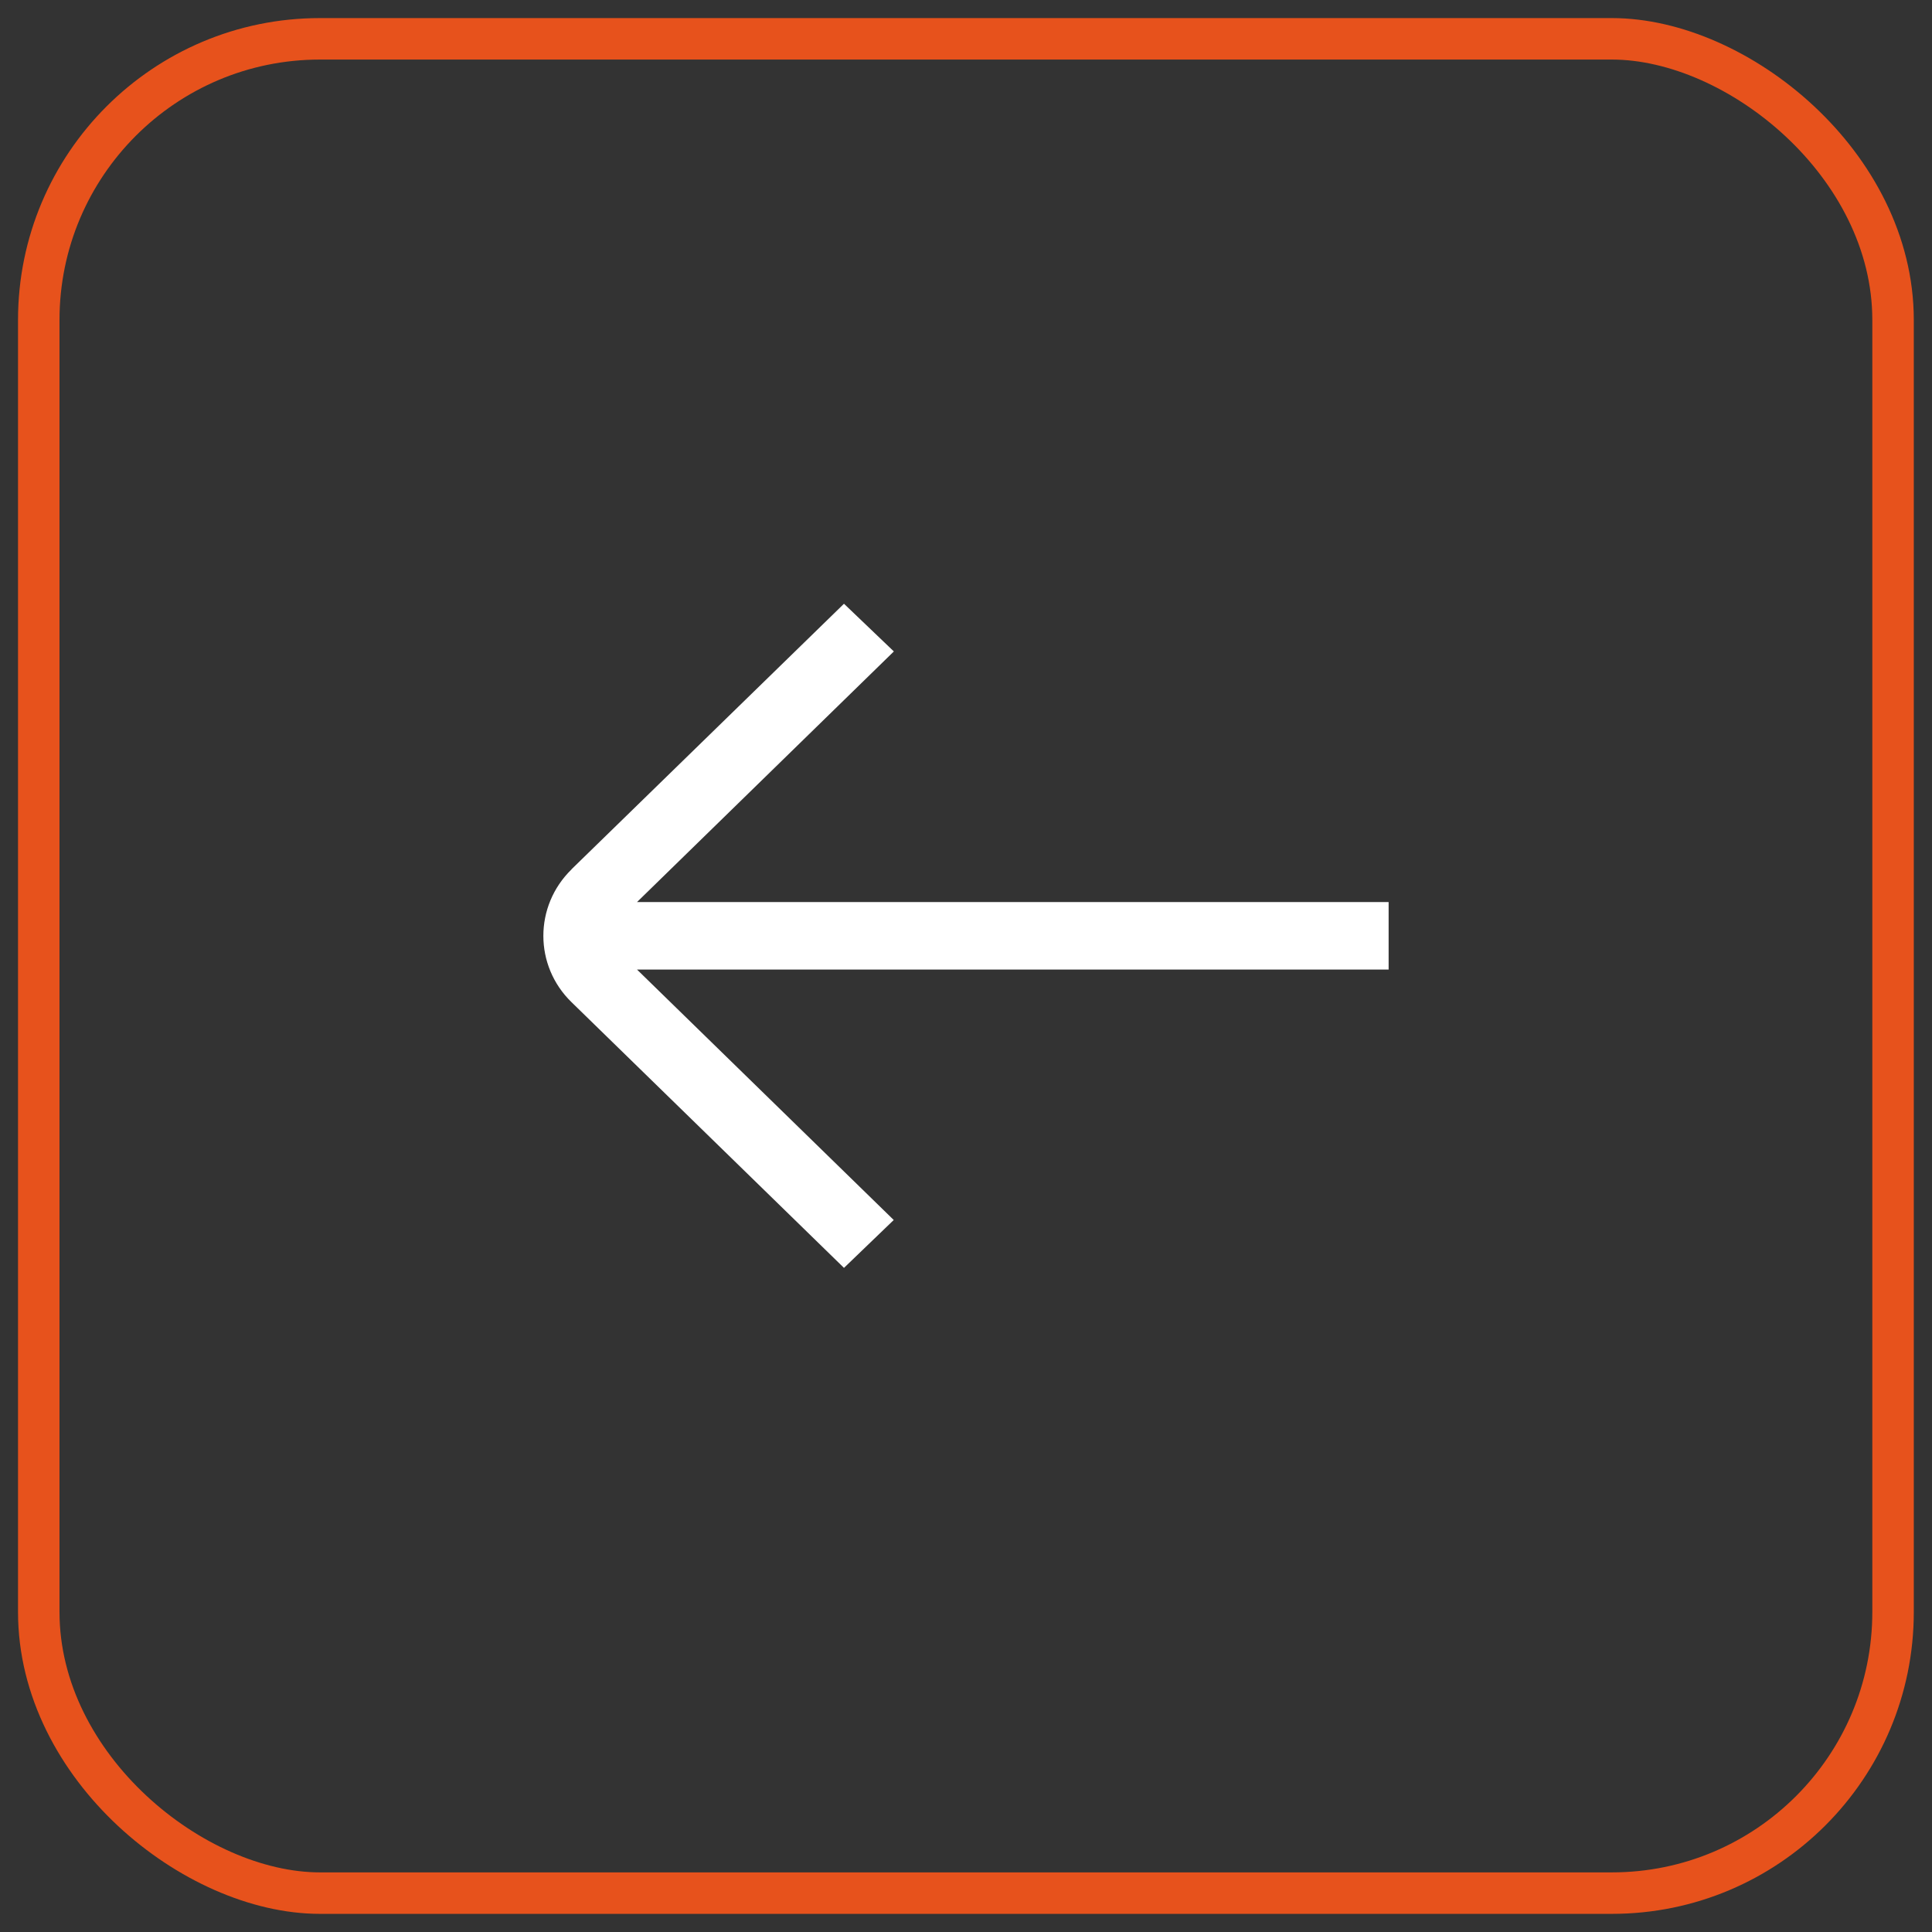 <?xml version="1.0" encoding="UTF-8"?> <svg xmlns="http://www.w3.org/2000/svg" width="32" height="32" viewBox="0 0 32 32" fill="none"><rect x="0" y="0" width="32" height="32" fill="#333333" stroke="none"/><rect x="0.343" y="0.343" width="30.713" height="30.713" rx="4.657" transform="matrix(4.37114e-08 1 1 -4.37114e-08 0.299 0.3)" stroke="#E7521C" stroke-width="0.687"></rect><path d="M9.467 14.397L13.979 10L14.805 10.79L10.551 14.941H23V16.059H10.551L14.803 20.207L13.979 21L9.467 16.6C8.844 15.995 8.844 15.007 9.467 14.399V14.397Z" fill="white"></path></svg> 